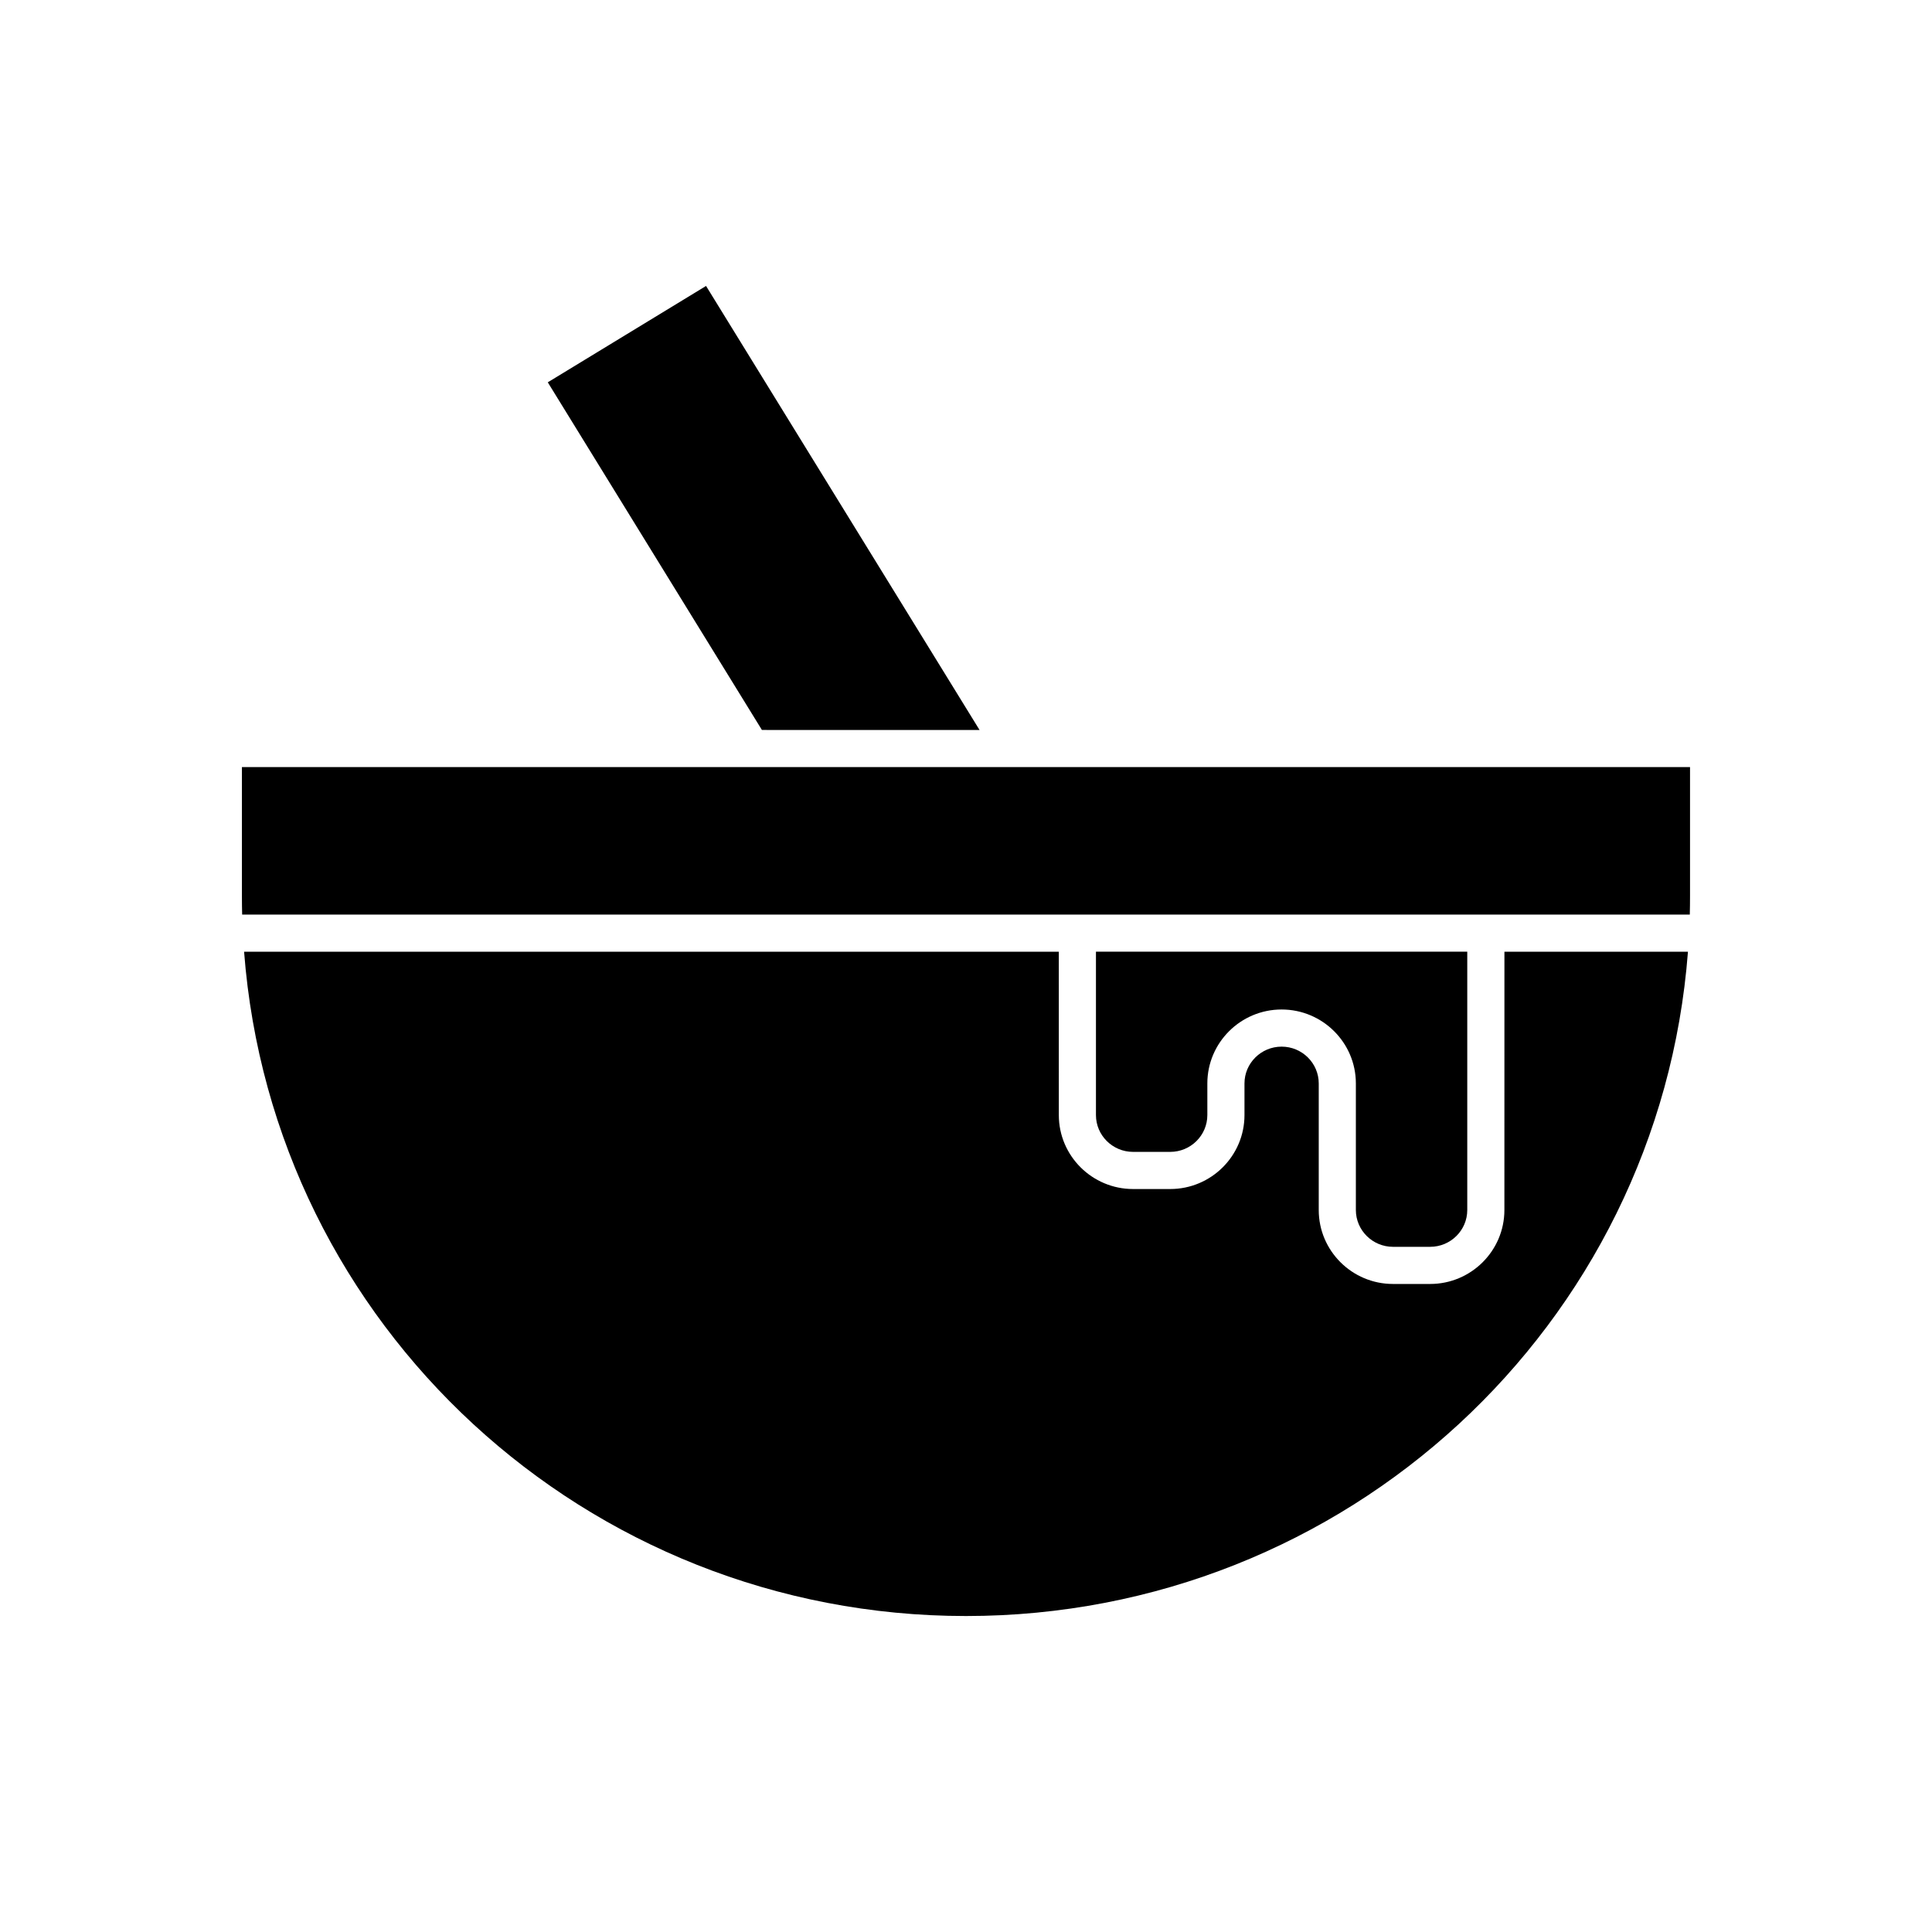 <?xml version="1.0" encoding="UTF-8"?>
<!-- Uploaded to: SVG Repo, www.svgrepo.com, Generator: SVG Repo Mixer Tools -->
<svg fill="#000000" width="800px" height="800px" version="1.1" viewBox="144 144 512 512" xmlns="http://www.w3.org/2000/svg">
 <g>
  <path d="m403.59 337.45-72.48-117.67-41.941 25.539 56.746 92.129z"/>
  <path d="m412.39 347.29h-204.28v34.215c0 1.602 0.02 3.227 0.062 4.863h383.64c0.043-1.637 0.062-3.262 0.062-4.863v-34.215z"/>
  <path d="m513.16 474.42h9.84c5.426 0 9.84-4.375 9.84-9.754v-68.457h-98.402v43.297c0 5.379 4.414 9.754 9.84 9.754h9.84c5.426 0 9.84-4.375 9.84-9.754v-8.387c0-10.805 8.828-19.594 19.68-19.594 10.852 0 19.68 8.789 19.68 19.594v33.543c0.004 5.383 4.418 9.758 9.844 9.758z"/>
  <path d="m542.68 464.67c0 10.805-8.828 19.594-19.68 19.594h-9.84c-10.852 0-19.68-8.793-19.68-19.594v-33.547c0-5.379-4.414-9.754-9.84-9.754s-9.84 4.375-9.84 9.754v8.387c0 10.805-8.828 19.594-19.68 19.594h-9.84c-10.852 0-19.68-8.793-19.68-19.594l-0.004-43.297h-215.91c7.578 99.129 90.629 176.05 191.32 176.05 100.68 0 183.74-76.918 191.32-176.05h-48.637z"/>
 </g>
</svg>